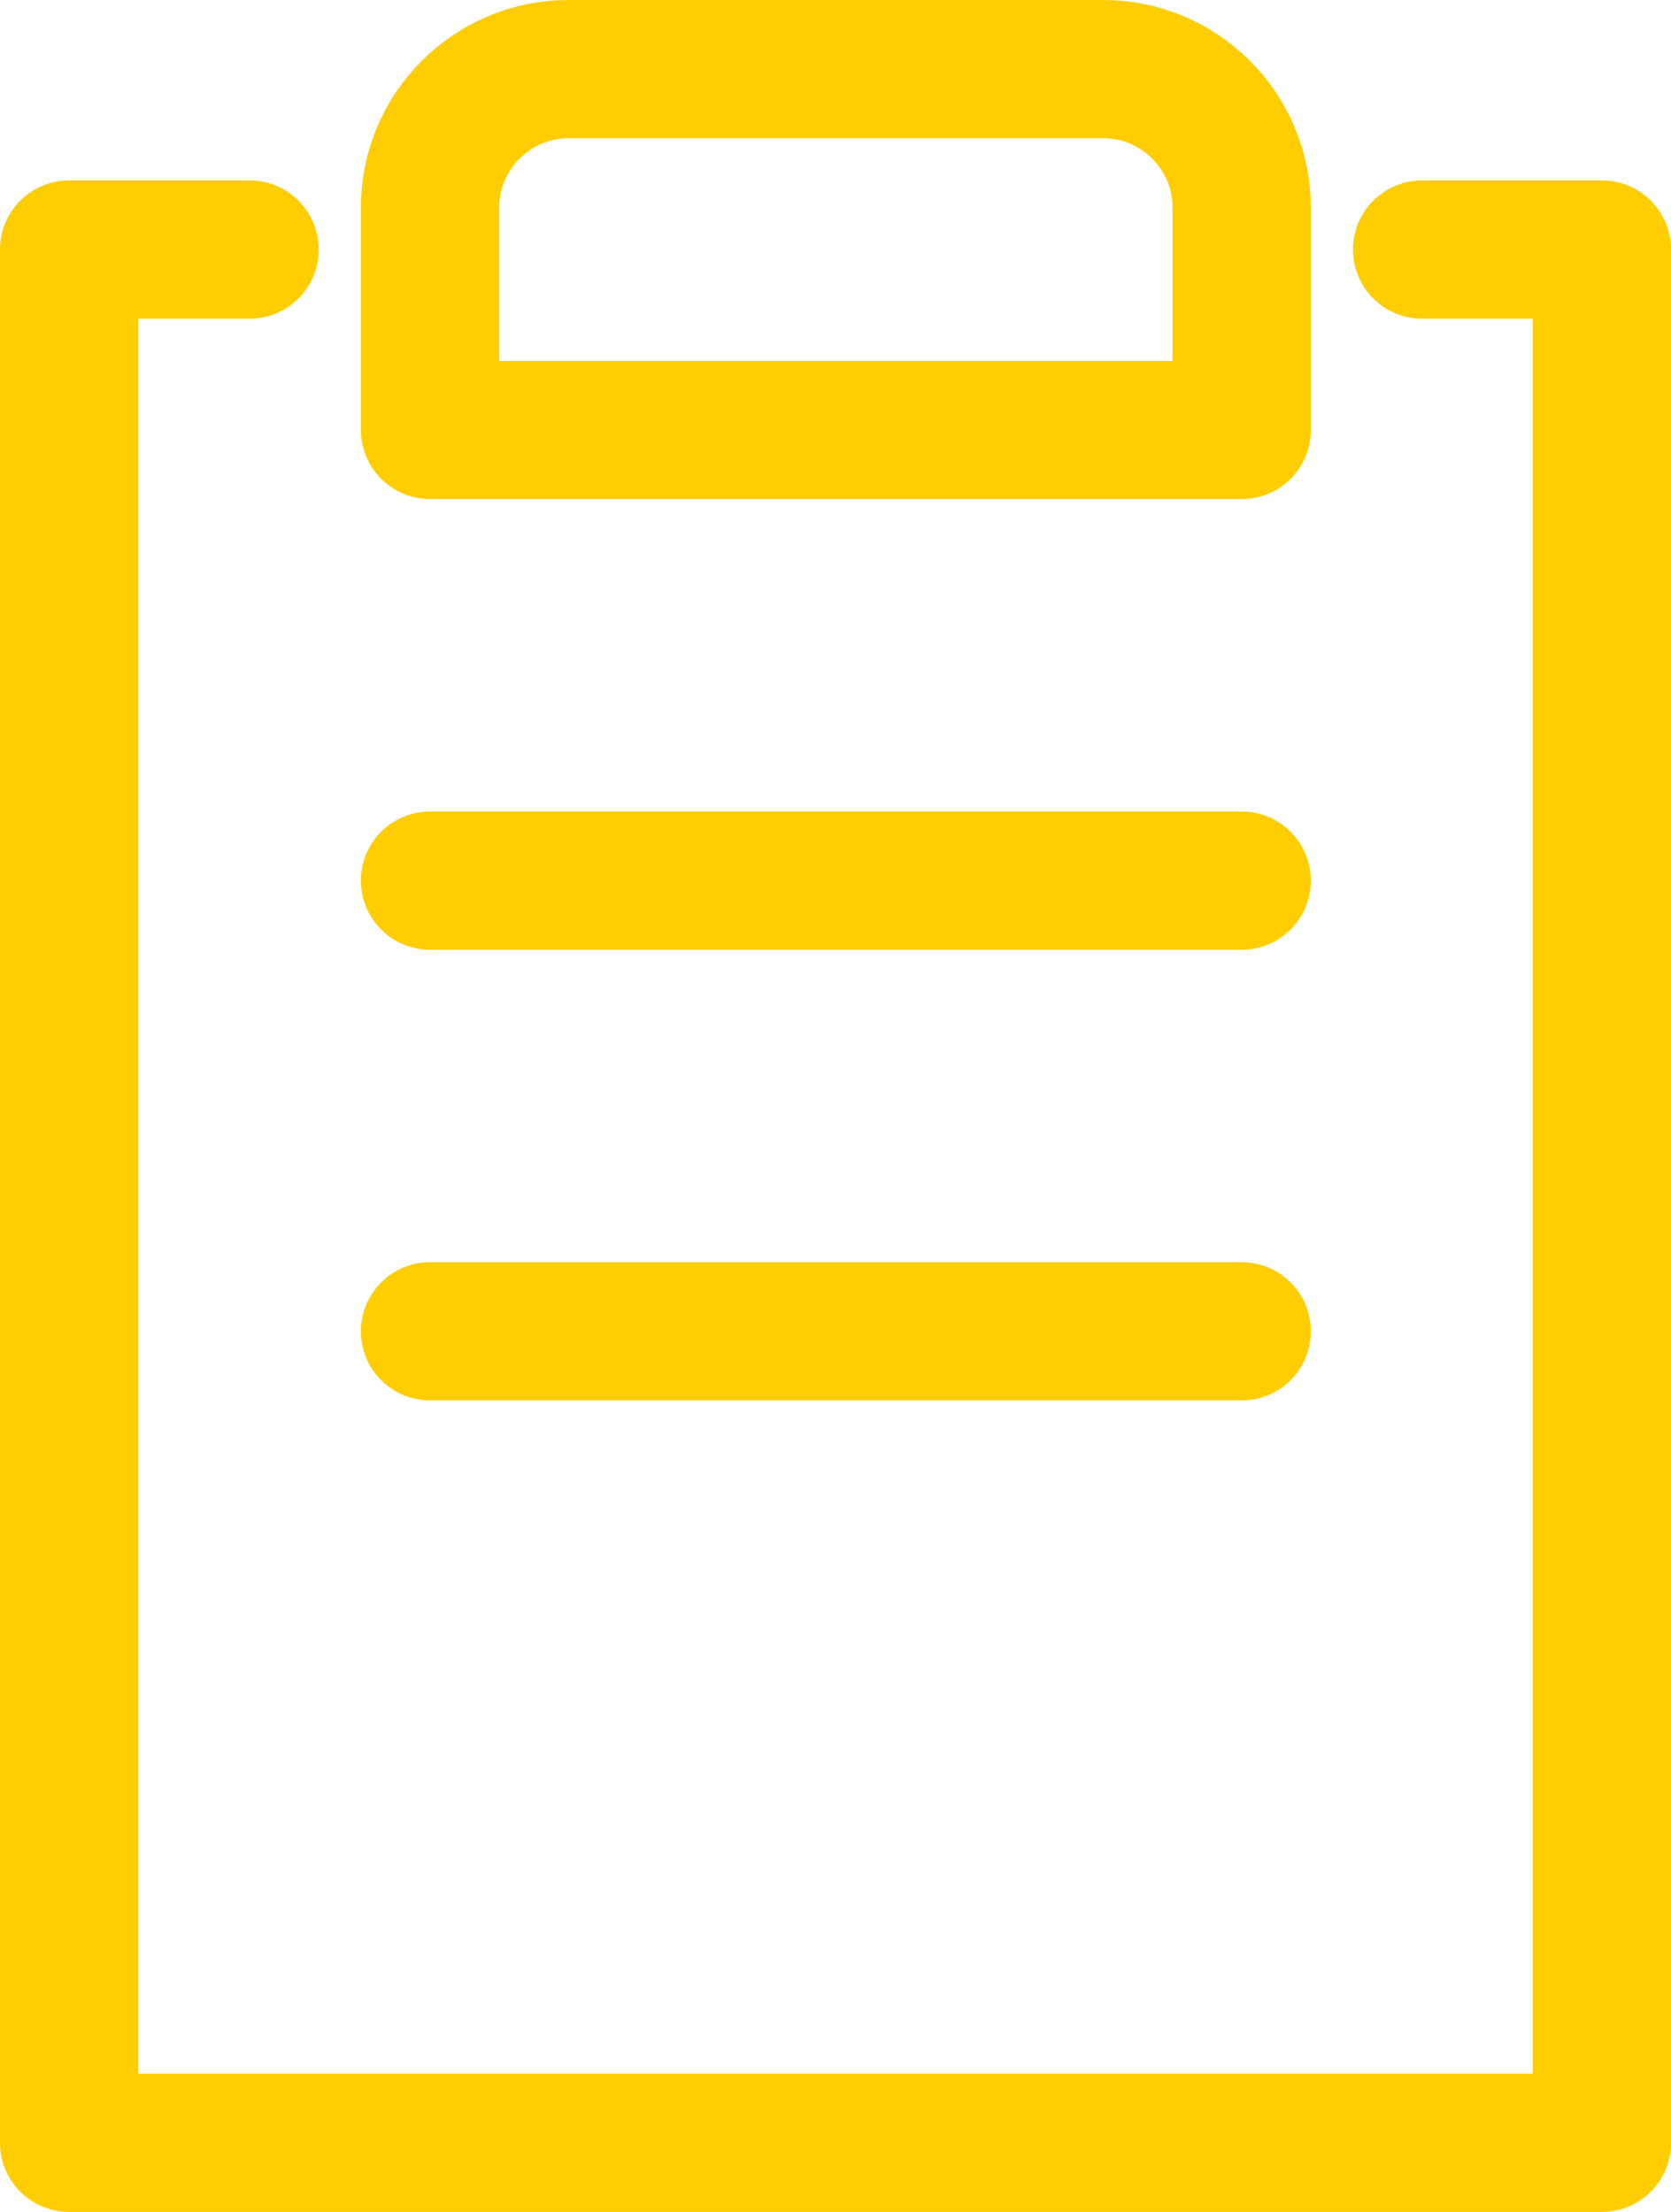 <?xml version="1.0" encoding="UTF-8"?>
<svg id="Layer_2" data-name="Layer 2" xmlns="http://www.w3.org/2000/svg" viewBox="0 0 24.17 32">
  <g id="Home">
    <g>
      <polyline points="20.57 3.61 23.17 3.61 23.17 31 7.52 31 1 31 1 24.48 1 3.61 3.61 3.61" style="fill: none; stroke: #ffcd00; stroke-linecap: round; stroke-linejoin: round; stroke-width: 2px;"/>
      <path d="m8.22,1h7.74c1.1,0,2,.9,2,2v3.22H6.22v-3.22c0-1.1.9-2,2-2Z" style="fill: none; stroke: #ffcd00; stroke-linecap: round; stroke-linejoin: round; stroke-width: 2px;"/>
      <line x1="6.22" y1="12.74" x2="17.96" y2="12.74" style="fill: none; stroke: #ffcd00; stroke-linecap: round; stroke-linejoin: round; stroke-width: 2px;"/>
      <line x1="6.22" y1="19.26" x2="17.96" y2="19.26" style="fill: none; stroke: #ffcd00; stroke-linecap: round; stroke-linejoin: round; stroke-width: 2px;"/>
    </g>
  </g>
</svg>